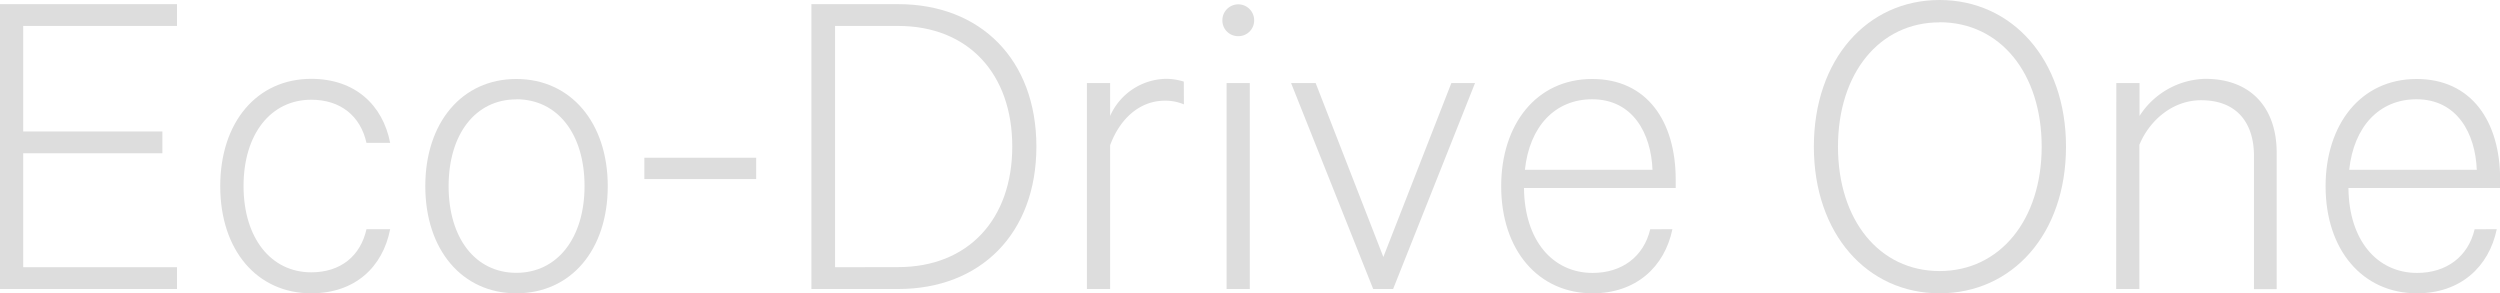 <svg xmlns="http://www.w3.org/2000/svg" viewBox="0 0 494.36 57.98"><defs><style>.cls-1{fill:#ddd;}</style></defs><title>アセット 1</title><g id="レイヤー_2" data-name="レイヤー 2"><g id="photo"><path class="cls-1" d="M35,.82V5.13H4.59V26H32.11v4.31H4.59V52.84H35v4.31H0V.82Z"/><path class="cls-1" d="M61.55,15.59c8.63,0,14.14,5.14,15.6,12.66H72.47c-1.19-5.32-5.13-8.53-10.92-8.53-8,0-13.39,6.79-13.39,17.06s5.41,17.07,13.39,17.07c5.79,0,9.73-3.21,10.92-8.53h4.68C75.69,52.84,70.18,58,61.55,58c-10.73,0-18-8.53-18-21.19S50.82,15.59,61.55,15.59Z"/><path class="cls-1" d="M102.1,58c-10.73,0-18-8.62-18-21.19s7.25-21.19,18-21.19,18.08,8.62,18.08,21.19S112.93,58,102.1,58Zm0-38.35c-8.08,0-13.39,6.88-13.39,17.16S94,53.95,102.1,53.95s13.49-6.88,13.49-17.16S110.27,19.63,102.1,19.63Z"/><path class="cls-1" d="M127.42,31.19h22.11v4.22H127.42Z"/><path class="cls-1" d="M160.45.82H177.6c16.33,0,27.34,11,27.34,28.16s-11,28.17-27.34,28.17H160.45Zm17.15,52c13.85,0,22.57-9.45,22.57-23.85S191.45,5.13,177.6,5.13H165.13V52.84Z"/><path class="cls-1" d="M234.11,20.64a9.43,9.43,0,0,0-3.76-.73c-5,0-8.9,3.58-10.83,8.81V57.15h-4.59V16.42h4.59v6.51a12.32,12.32,0,0,1,11-7.34,11.69,11.69,0,0,1,3.57.55Z"/><path class="cls-1" d="M244.84,7.15A3.09,3.09,0,0,1,241.72,4,3.12,3.12,0,0,1,248,4,3.1,3.1,0,0,1,244.84,7.15Zm2.3,50h-4.59V16.42h4.59Z"/><path class="cls-1" d="M271.54,57.15,255.3,16.42h4.86l13.39,34.4L287,16.42h4.68L275.48,57.15Z"/><path class="cls-1" d="M330.71,45.32C329.15,52.84,323.46,58,314.93,58c-10.74,0-18.08-8.53-18.08-21.19,0-12.11,6.88-21.19,18-21.19,10.82,0,16.51,8.35,16.51,19.91v1.65h-30c.09,10.37,5.68,16.79,13.58,16.79,5.78,0,10.09-3.21,11.38-8.63ZM301.54,33.58h25.23c-.27-7.15-3.85-13.95-11.93-13.95C307.5,19.63,302.45,25,301.54,33.58Z"/><path class="cls-1" d="M383.54,58c-14.31,0-24.86-11.74-24.86-29S369.23,0,383.54,0s25,11.74,25,29S397.95,58,383.54,58Zm0-53.58c-11.92,0-20.09,10.09-20.09,24.59s8.16,24.59,20.09,24.59S403.73,43.48,403.73,29,395.56,4.4,383.54,4.4Z"/><path class="cls-1" d="M418.49,16.42h4.59v6.51a15.87,15.87,0,0,1,13-7.34c9.27,0,14.12,6,14.12,14.59v27h-4.49V30.82c0-6.33-3.22-11-10.46-11-5.6,0-10.18,3.95-12.2,8.81V57.15h-4.59Z"/><path class="cls-1" d="M493.72,45.32C492.16,52.84,486.47,58,477.94,58c-10.73,0-18.07-8.53-18.07-21.19,0-12.11,6.88-21.19,18-21.19,10.82,0,16.52,8.35,16.52,19.91v1.65h-30c.09,10.37,5.69,16.79,13.58,16.79,5.78,0,10.09-3.21,11.37-8.63ZM464.54,33.58h25.23c-.28-7.15-3.85-13.95-11.93-13.95C470.5,19.63,465.46,25,464.54,33.58Z"/></g></g></svg>